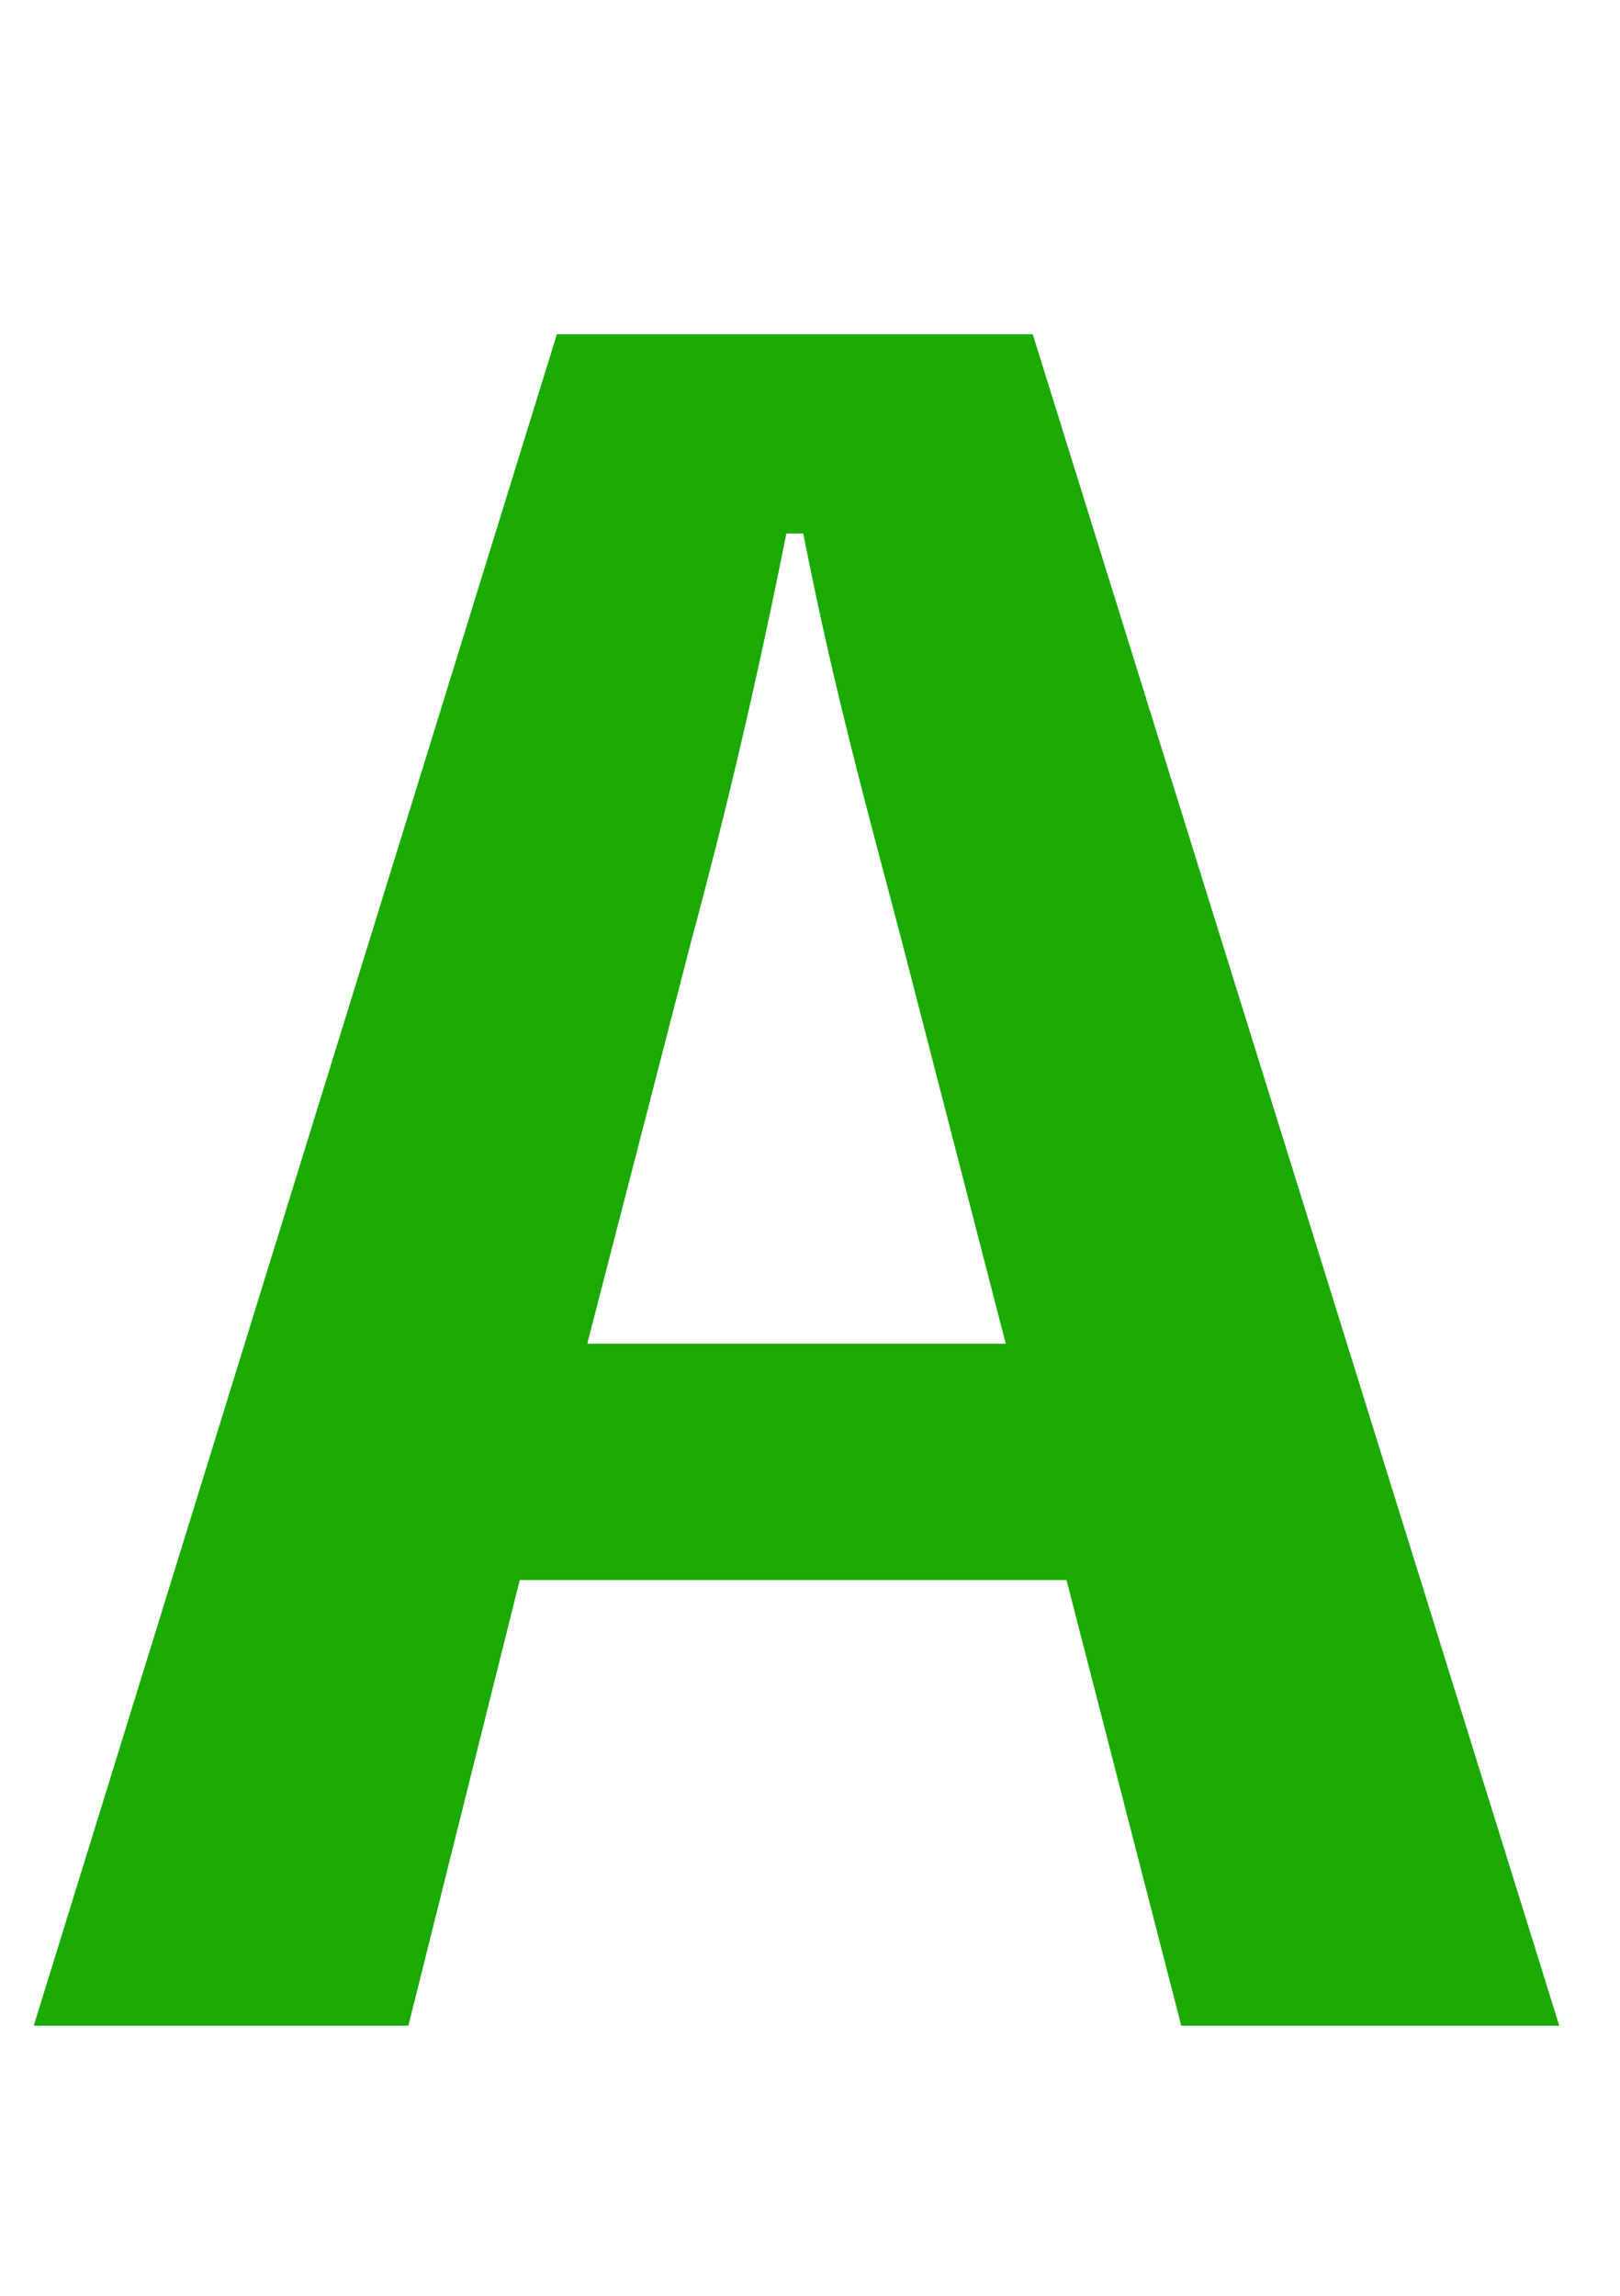 <?xml version="1.0" encoding="UTF-8"?>
<svg id="_レイヤー_1" data-name="レイヤー_1" xmlns="http://www.w3.org/2000/svg" version="1.1" viewBox="0 0 48 68">
  <!-- Generator: Adobe Illustrator 29.4.0, SVG Export Plug-In . SVG Version: 2.1.0 Build 152)  -->
  <defs>
    <style>
      .st0 {
        isolation: isolate;
      }

      .st1 {
        fill: #1aaa00;
      }
    </style>
  </defs>
  <g class="st0">
    <g class="st0">
      <path class="st1" d="M15.4,46.8l-3.3,13.2H1L16.5,9.9h14.1l15.6,50.1h-11.2l-3.4-13.2H15.4ZM26.7,27.8c-1-3.8-2-7.4-2.9-12h-.5c-.9,4.5-1.8,8.3-2.8,12l-3.1,12h12.4l-3.1-12Z"/>
    </g>
  </g>
</svg>